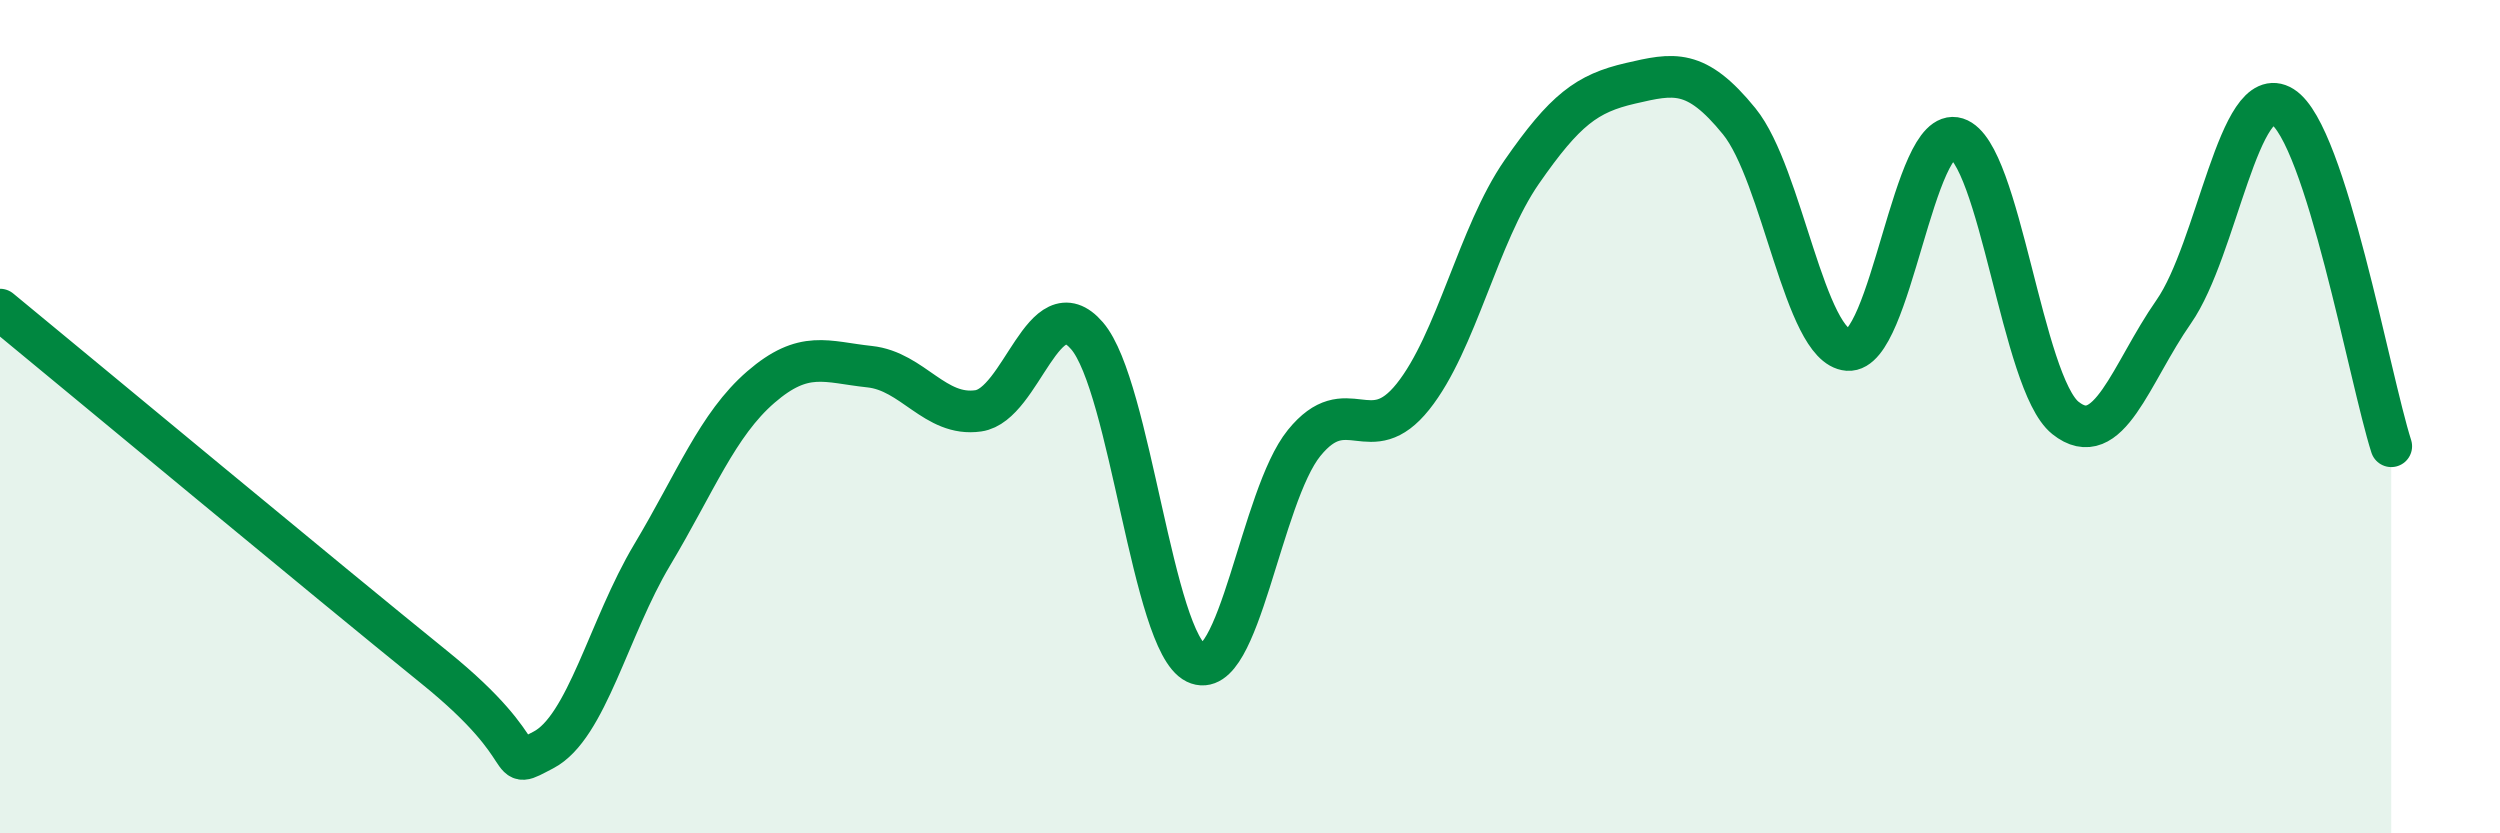 
    <svg width="60" height="20" viewBox="0 0 60 20" xmlns="http://www.w3.org/2000/svg">
      <path
        d="M 0,7.43 C 2.09,9.15 7.82,13.91 10.43,16.02 C 13.04,18.13 12,18.54 13.04,18 C 14.08,17.46 14.61,15.06 15.65,13.32 C 16.69,11.58 17.22,10.19 18.26,9.29 C 19.3,8.39 19.83,8.69 20.87,8.8 C 21.91,8.91 22.44,10.01 23.48,9.86 C 24.52,9.71 25.05,6.85 26.09,8.06 C 27.13,9.27 27.66,15.4 28.7,15.91 C 29.74,16.42 30.26,11.91 31.3,10.63 C 32.34,9.35 32.87,10.82 33.91,9.52 C 34.95,8.22 35.48,5.63 36.52,4.13 C 37.56,2.63 38.09,2.24 39.13,2 C 40.17,1.76 40.7,1.63 41.74,2.91 C 42.78,4.19 43.31,8.32 44.35,8.4 C 45.39,8.48 45.92,2.99 46.96,3.32 C 48,3.65 48.53,9.2 49.57,10.03 C 50.61,10.86 51.13,8.97 52.17,7.48 C 53.21,5.99 53.74,1.91 54.78,2.56 C 55.82,3.21 56.87,9.08 57.39,10.71L57.39 20L0 20Z"
        fill="#008740"
        opacity="0.1"
        stroke-linecap="round"
        stroke-linejoin="round"
      />
      <path
        d="M 0,7.43 C 2.09,9.15 7.82,13.91 10.43,16.02 C 13.04,18.13 12,18.54 13.04,18 C 14.08,17.46 14.61,15.06 15.65,13.32 C 16.69,11.58 17.22,10.19 18.26,9.29 C 19.3,8.39 19.83,8.69 20.87,8.8 C 21.91,8.91 22.44,10.01 23.48,9.86 C 24.52,9.71 25.05,6.85 26.09,8.06 C 27.13,9.27 27.66,15.4 28.7,15.91 C 29.74,16.42 30.26,11.91 31.3,10.63 C 32.34,9.35 32.87,10.82 33.91,9.52 C 34.95,8.22 35.48,5.63 36.52,4.13 C 37.56,2.63 38.09,2.24 39.13,2 C 40.17,1.76 40.7,1.63 41.74,2.91 C 42.78,4.19 43.31,8.32 44.35,8.4 C 45.39,8.48 45.92,2.99 46.96,3.32 C 48,3.65 48.53,9.2 49.57,10.03 C 50.61,10.86 51.13,8.97 52.17,7.48 C 53.21,5.99 53.74,1.91 54.78,2.56 C 55.82,3.21 56.87,9.08 57.39,10.71"
        stroke="#008740"
        stroke-width="1"
        fill="none"
        stroke-linecap="round"
        stroke-linejoin="round"
      />
    </svg>
  